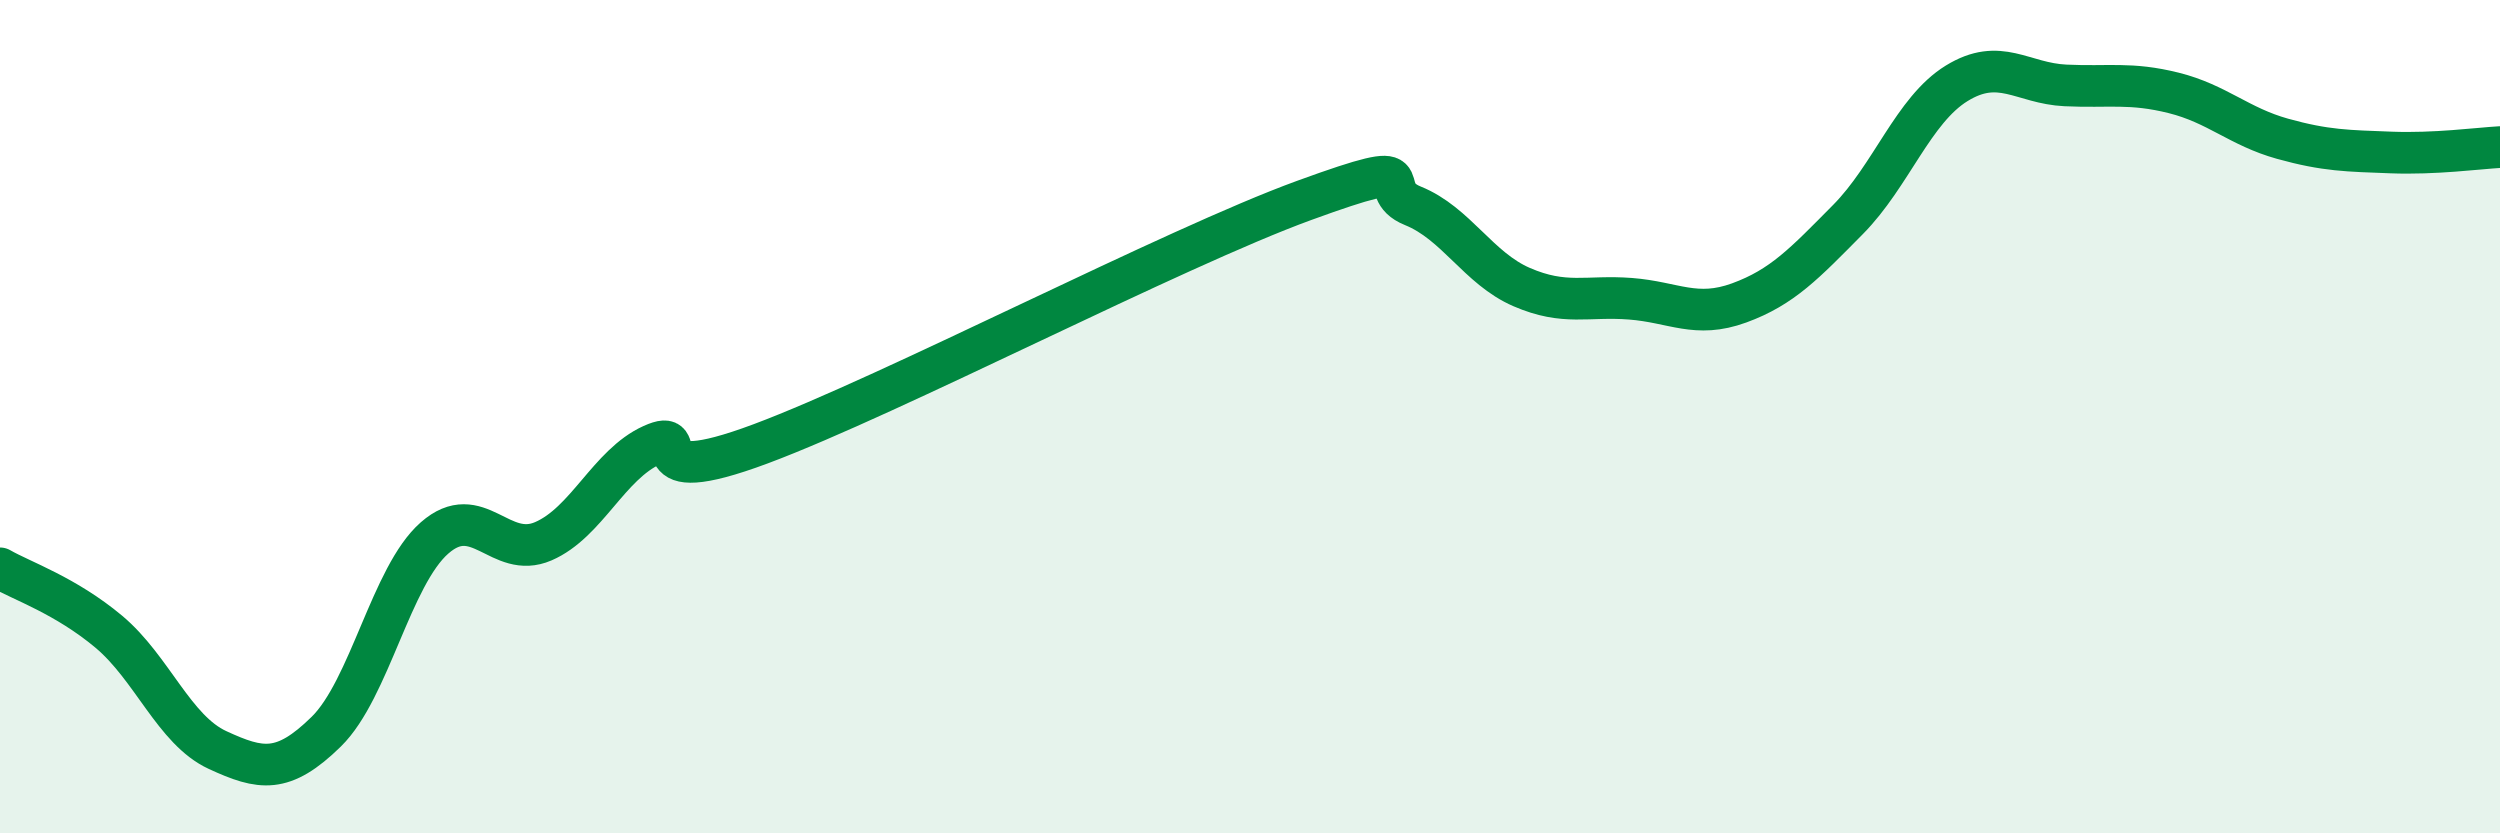 
    <svg width="60" height="20" viewBox="0 0 60 20" xmlns="http://www.w3.org/2000/svg">
      <path
        d="M 0,13.64 C 0.52,13.94 1.57,14.29 2.61,15.16 C 3.65,16.03 4.18,17.52 5.22,18 C 6.26,18.48 6.79,18.58 7.83,17.56 C 8.87,16.54 9.39,13.82 10.43,12.91 C 11.47,12 12,13.44 13.04,12.99 C 14.08,12.54 14.61,11.15 15.65,10.68 C 16.69,10.21 15.13,11.82 18.26,10.65 C 21.39,9.48 28.17,5.95 31.3,4.81 C 34.43,3.67 32.87,4.52 33.91,4.94 C 34.95,5.36 35.48,6.44 36.52,6.89 C 37.56,7.34 38.09,7.09 39.13,7.17 C 40.17,7.25 40.7,7.65 41.74,7.27 C 42.78,6.89 43.31,6.32 44.35,5.27 C 45.39,4.22 45.92,2.64 46.96,2 C 48,1.36 48.53,2 49.57,2.05 C 50.61,2.1 51.13,1.97 52.17,2.23 C 53.21,2.49 53.74,3.04 54.78,3.33 C 55.82,3.62 56.35,3.62 57.39,3.66 C 58.43,3.7 59.48,3.56 60,3.53L60 20L0 20Z"
        fill="#008740"
        opacity="0.1"
        stroke-linecap="round"
        stroke-linejoin="round"
      />
      <path
        d="M 0,13.64 C 0.52,13.94 1.57,14.29 2.61,15.16 C 3.65,16.03 4.18,17.52 5.22,18 C 6.26,18.48 6.79,18.58 7.83,17.56 C 8.87,16.54 9.39,13.82 10.43,12.91 C 11.47,12 12,13.44 13.04,12.99 C 14.08,12.54 14.61,11.15 15.65,10.68 C 16.69,10.21 15.13,11.82 18.26,10.65 C 21.39,9.48 28.17,5.95 31.3,4.81 C 34.43,3.67 32.87,4.52 33.91,4.94 C 34.95,5.36 35.48,6.44 36.52,6.89 C 37.56,7.34 38.09,7.09 39.13,7.17 C 40.17,7.25 40.7,7.65 41.74,7.27 C 42.78,6.89 43.31,6.32 44.35,5.27 C 45.39,4.22 45.92,2.64 46.96,2 C 48,1.36 48.53,2 49.57,2.05 C 50.61,2.1 51.13,1.97 52.17,2.23 C 53.21,2.49 53.74,3.04 54.78,3.33 C 55.82,3.62 56.35,3.62 57.39,3.66 C 58.43,3.7 59.48,3.56 60,3.53"
        stroke="#008740"
        stroke-width="1"
        fill="none"
        stroke-linecap="round"
        stroke-linejoin="round"
      />
    </svg>
  